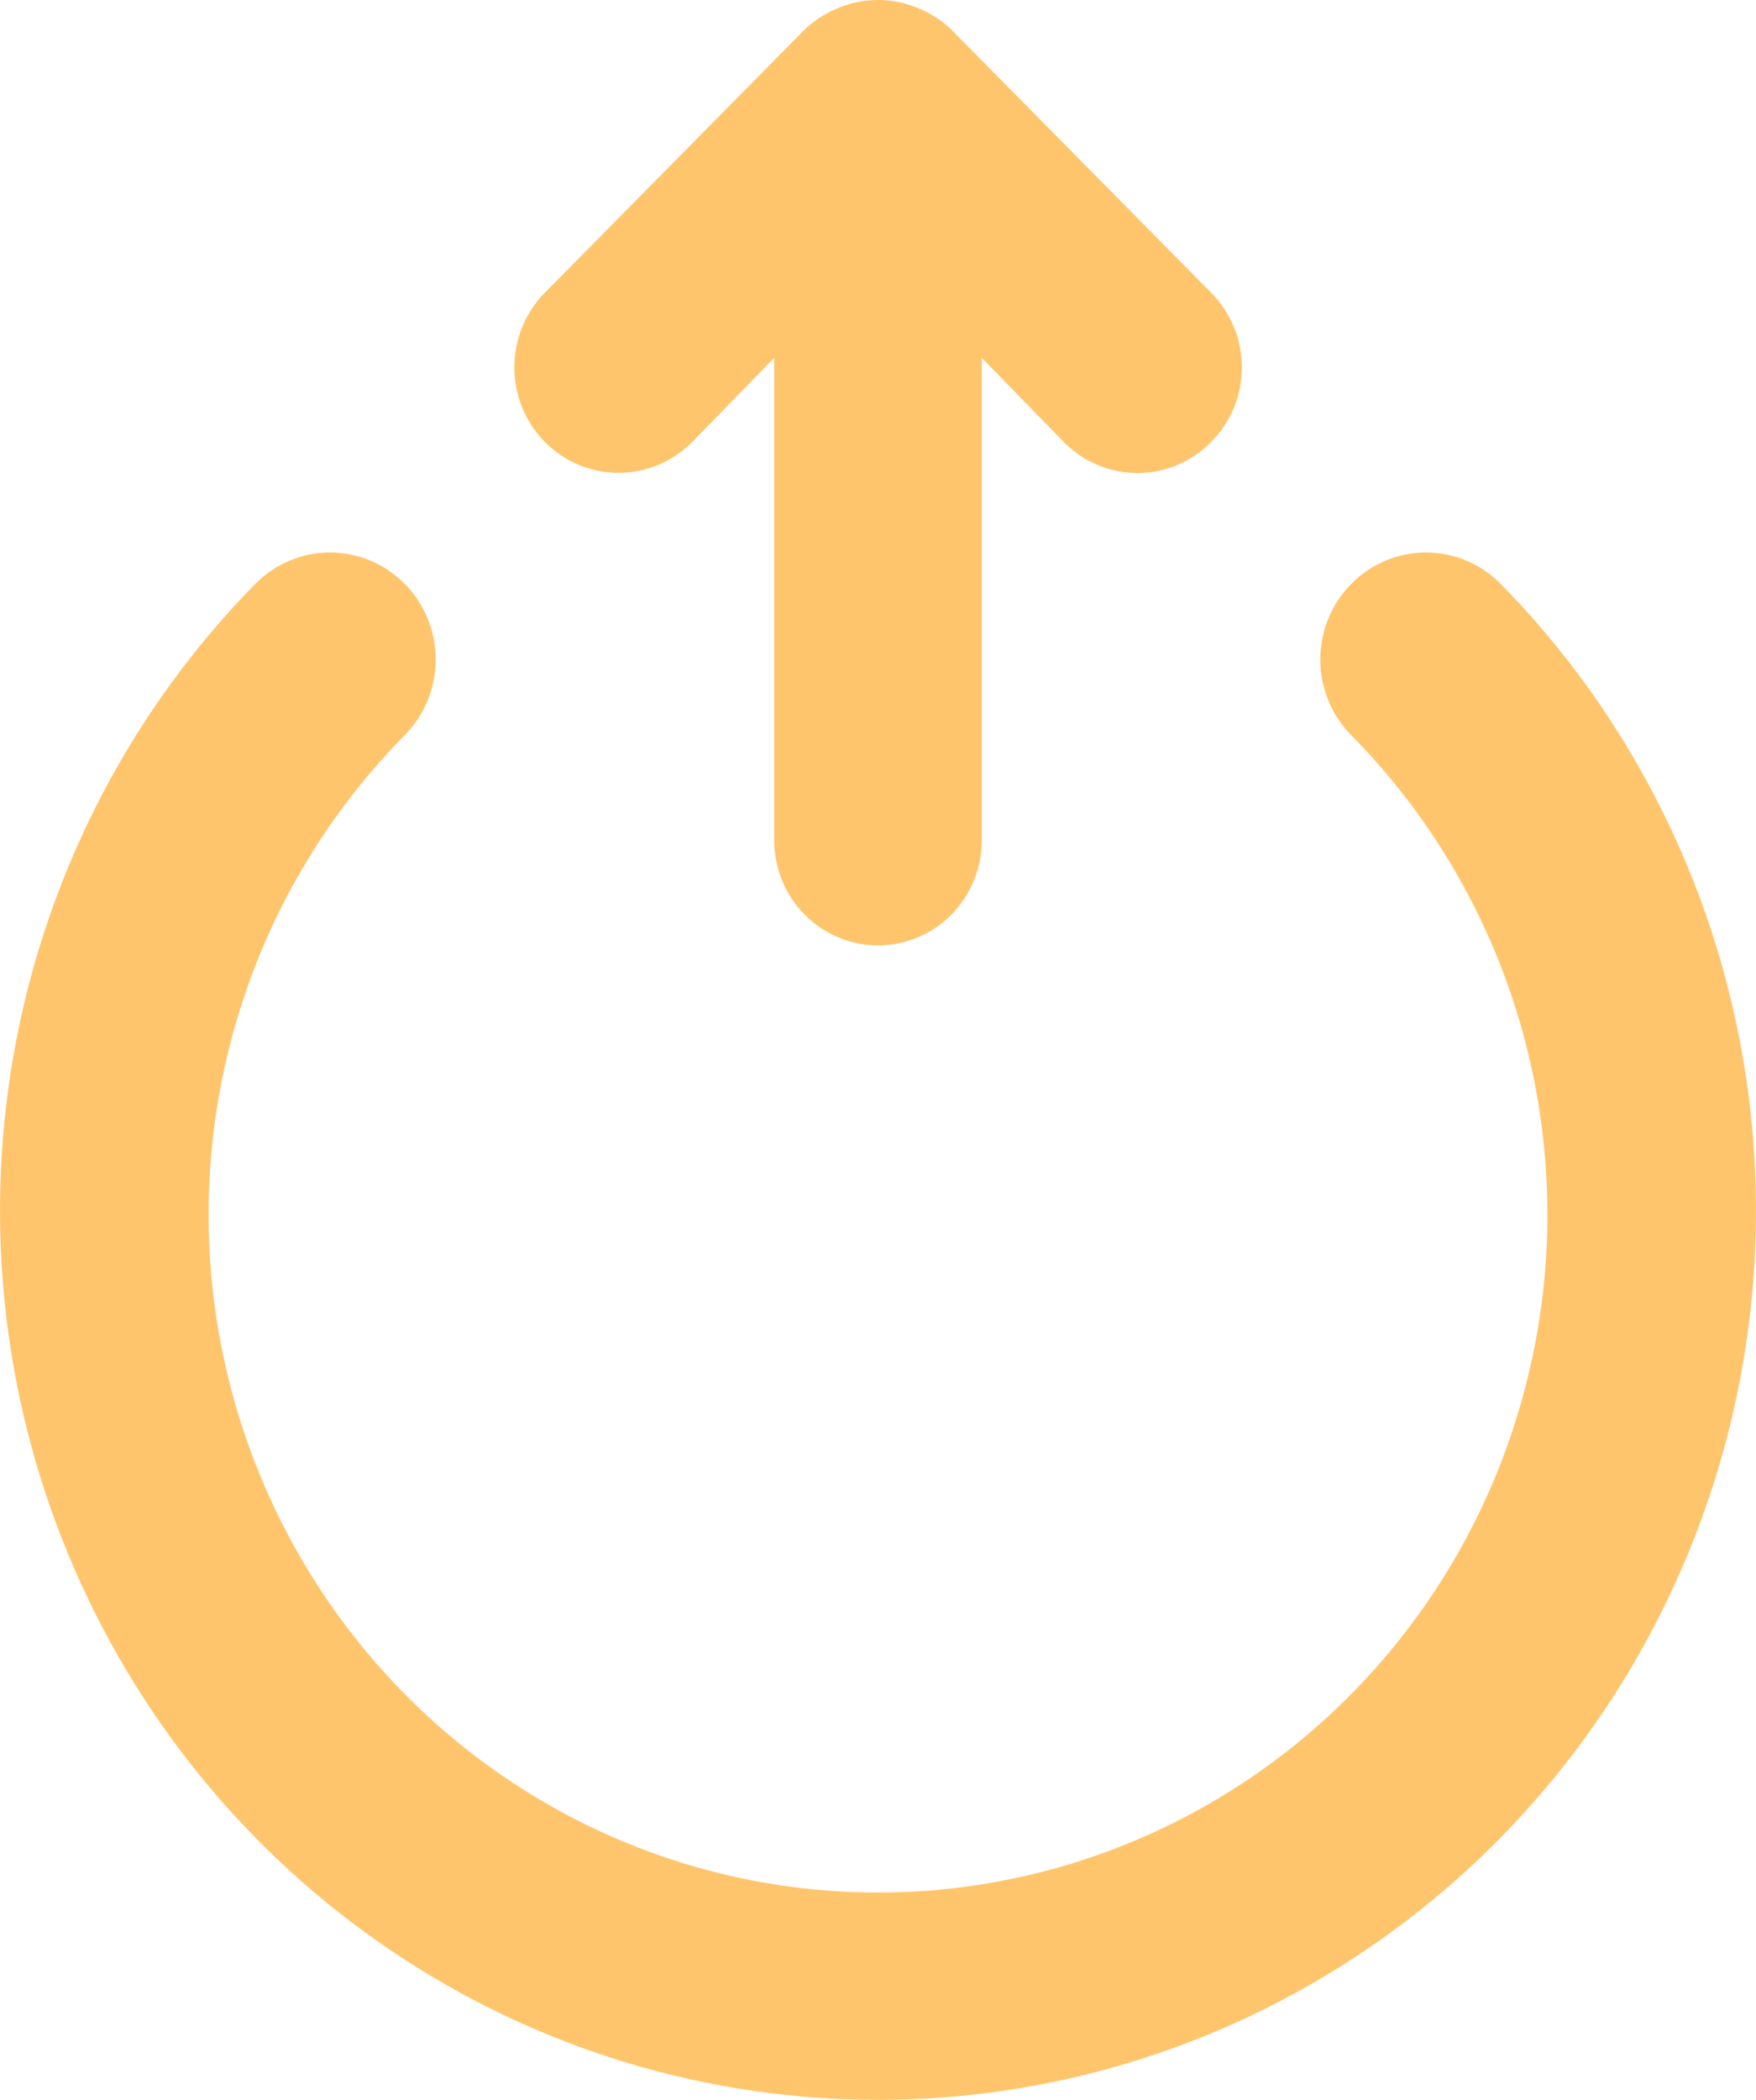 <?xml version="1.0" encoding="UTF-8"?> <svg xmlns="http://www.w3.org/2000/svg" width="164" height="196" viewBox="0 0 164 196" fill="none"> <path d="M64.65 41.252L72.307 33.404V78.433C72.307 81.034 73.329 83.53 75.146 85.37C76.964 87.209 79.429 88.243 82 88.243C84.571 88.243 87.036 87.209 88.854 85.37C90.671 83.53 91.693 81.034 91.693 78.433V33.404L99.35 41.252C100.251 42.172 101.323 42.901 102.504 43.399C103.685 43.897 104.952 44.154 106.232 44.154C107.511 44.154 108.778 43.897 109.959 43.399C111.14 42.901 112.212 42.172 113.113 41.252C114.022 40.34 114.743 39.255 115.235 38.06C115.727 36.864 115.981 35.582 115.981 34.287C115.981 32.992 115.727 31.709 115.235 30.514C114.743 29.319 114.022 28.233 113.113 27.322L88.882 2.796C87.96 1.903 86.873 1.203 85.683 0.736C83.323 -0.245 80.677 -0.245 78.317 0.736C77.127 1.203 76.04 1.903 75.118 2.796L50.886 27.322C49.061 29.169 48.036 31.674 48.036 34.287C48.036 36.899 49.061 39.405 50.886 41.252C52.712 43.099 55.187 44.137 57.768 44.137C60.349 44.137 62.825 43.099 64.65 41.252ZM140.156 54.496C139.24 53.568 138.152 52.832 136.954 52.33C135.757 51.828 134.473 51.57 133.177 51.57C131.881 51.57 130.598 51.828 129.4 52.33C128.203 52.832 127.115 53.568 126.199 54.496C125.282 55.423 124.555 56.525 124.059 57.736C123.563 58.948 123.308 60.247 123.308 61.559C123.308 62.871 123.563 64.17 124.059 65.382C124.555 66.594 125.282 67.695 126.199 68.623C134.944 77.471 140.901 88.745 143.315 101.02C145.729 113.295 144.492 126.019 139.761 137.583C135.03 149.146 127.017 159.03 116.735 165.984C106.454 172.938 94.366 176.649 82 176.649C69.634 176.649 57.546 172.938 47.265 165.984C36.983 159.03 28.97 149.146 24.239 137.583C19.508 126.019 18.271 113.295 20.685 101.02C23.099 88.745 29.056 77.471 37.801 68.623C38.718 67.695 39.445 66.594 39.941 65.382C40.437 64.17 40.692 62.871 40.692 61.559C40.692 60.247 40.437 58.948 39.941 57.736C39.445 56.525 38.718 55.423 37.801 54.496C36.885 53.568 35.797 52.832 34.6 52.33C33.402 51.828 32.119 51.57 30.823 51.57C29.527 51.57 28.243 51.828 27.046 52.33C25.849 52.832 24.761 53.568 23.844 54.496C12.425 66.122 4.664 80.911 1.54 96.997C-1.584 113.083 0.068 129.745 6.289 144.881C12.51 160.017 23.02 172.95 36.494 182.047C49.968 191.145 65.803 196 82 196C98.197 196 114.032 191.145 127.506 182.047C140.98 172.95 151.49 160.017 157.711 144.881C163.932 129.745 165.584 113.083 162.46 96.997C159.336 80.911 151.575 66.122 140.156 54.496Z" fill="#FFC56D"></path> </svg> 